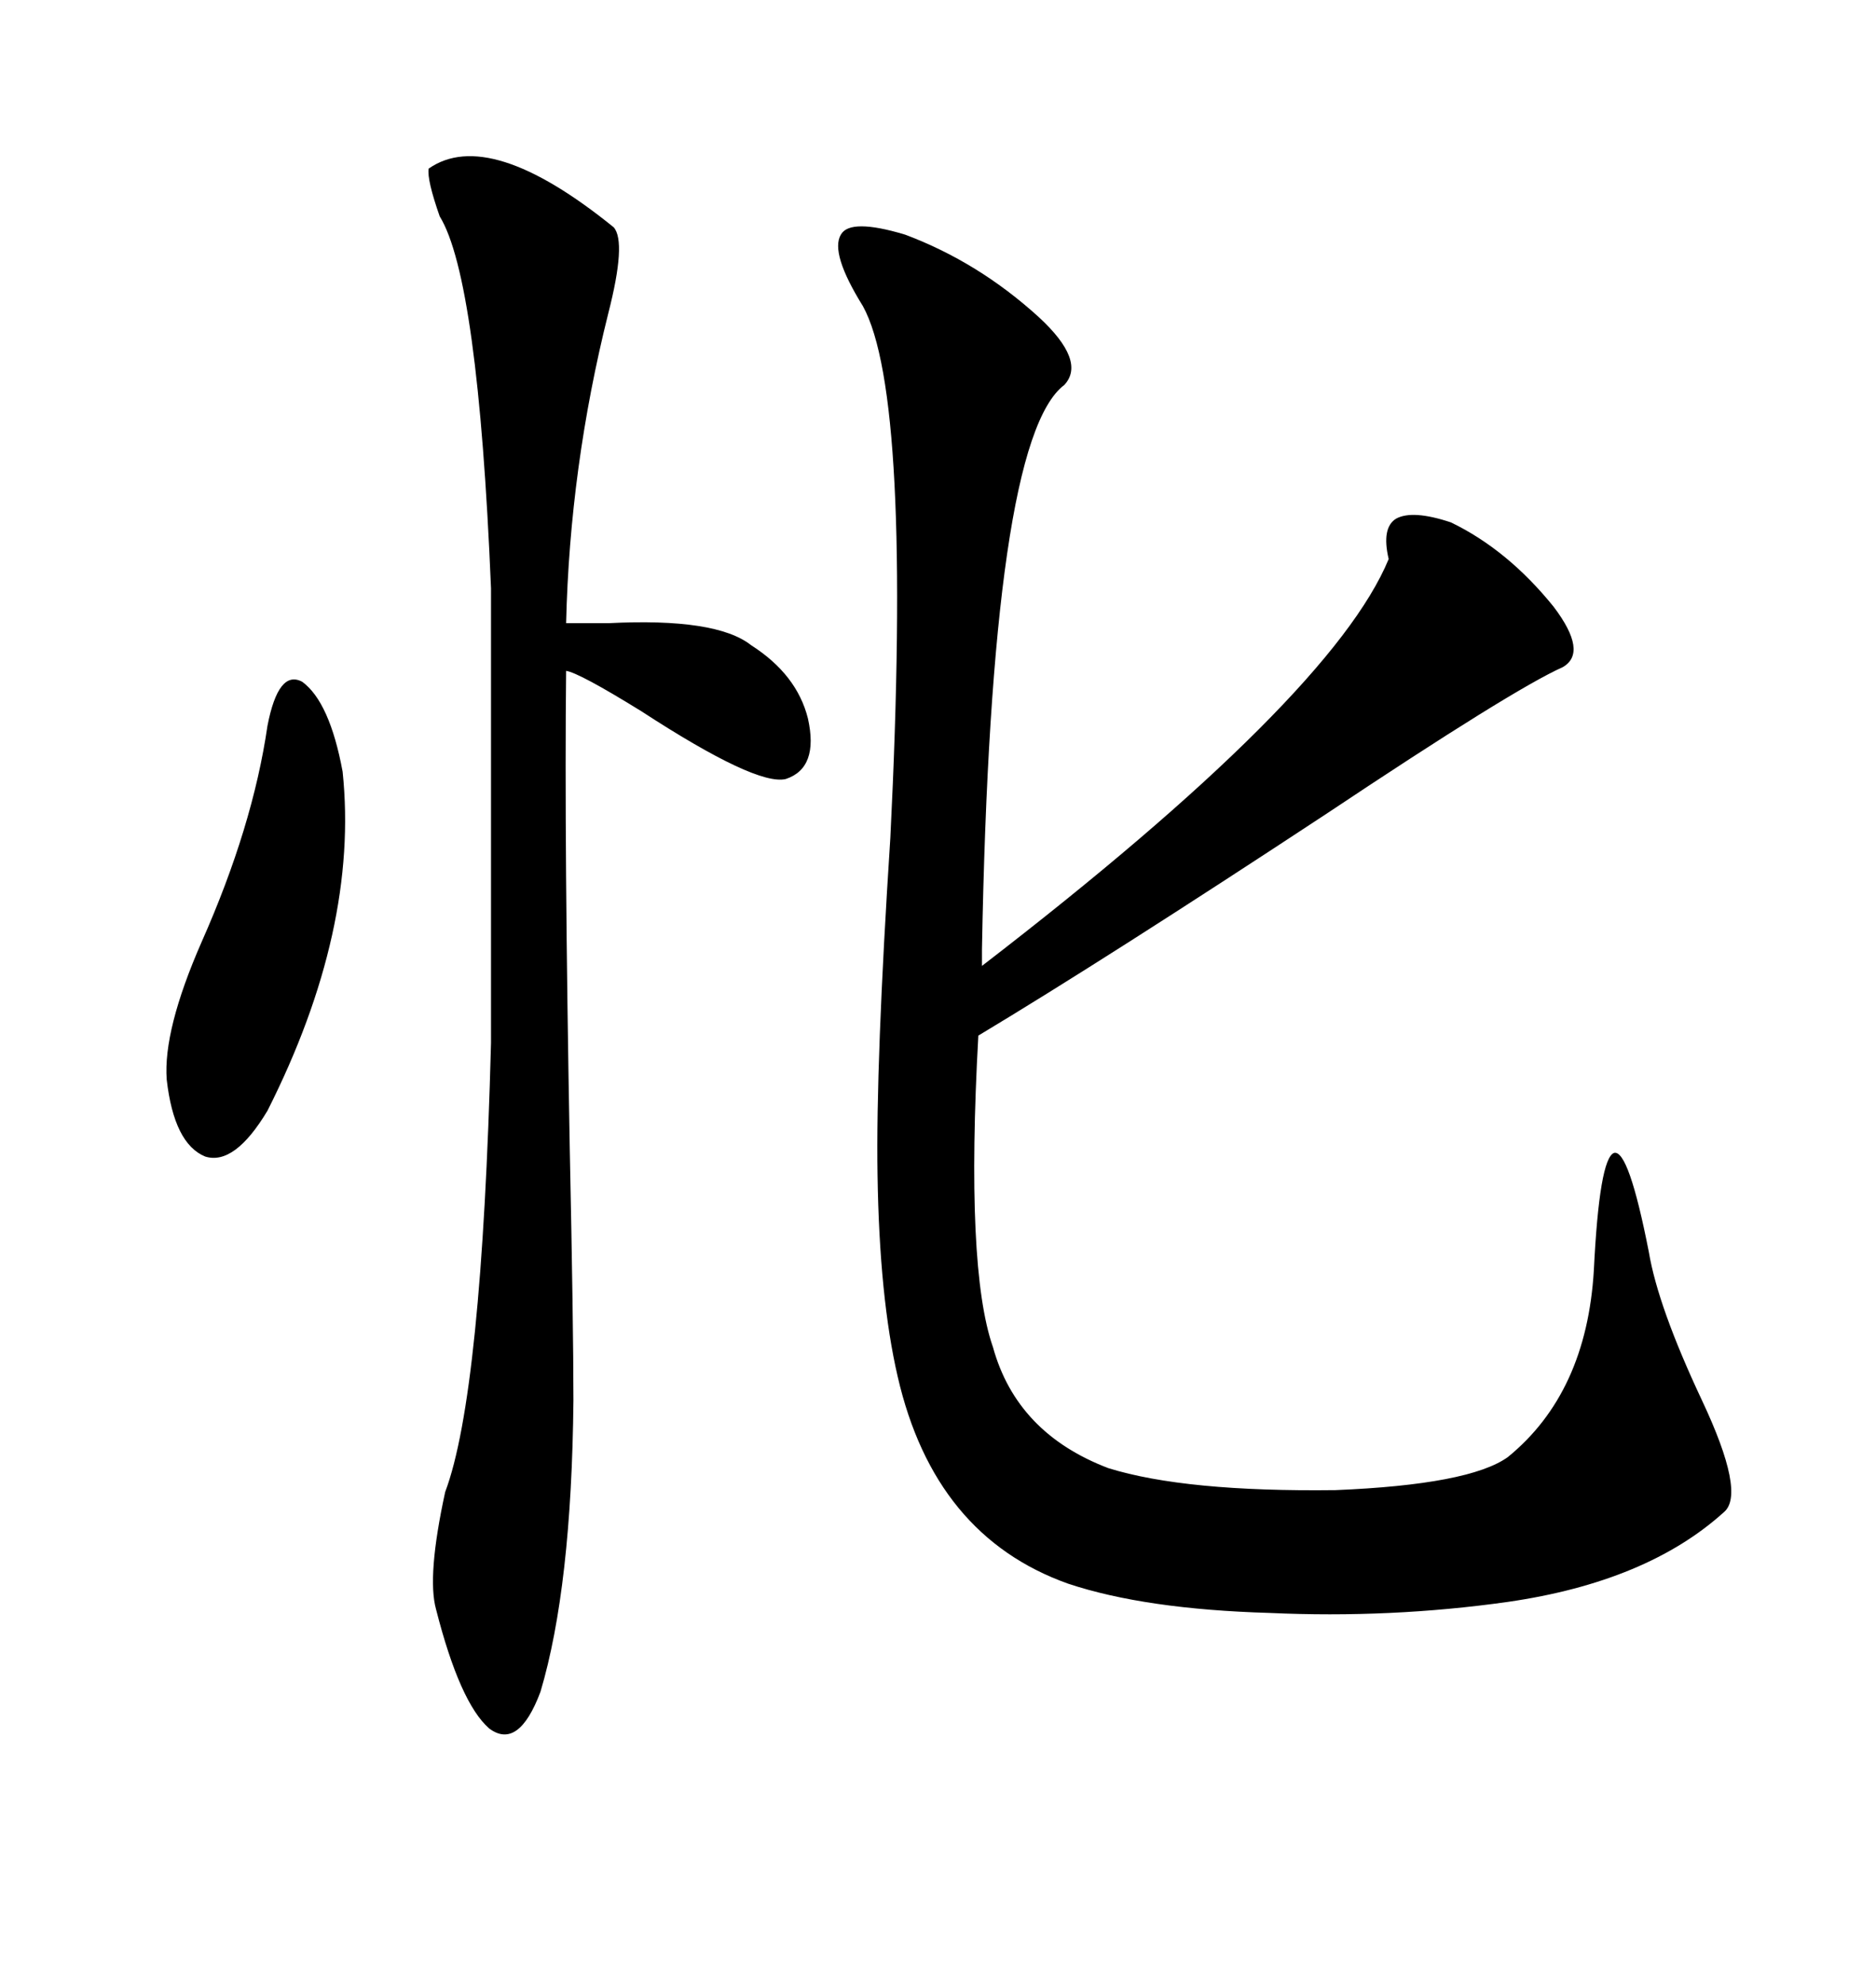 <svg xmlns="http://www.w3.org/2000/svg" xmlns:xlink="http://www.w3.org/1999/xlink" width="300" height="317.285"><path d="M144.73 37.50L144.73 37.50Q156.45 41.89 166.11 50.68L166.11 50.68Q173.73 57.71 170.21 61.52L170.21 61.52Q158.50 70.31 157.03 151.76L157.03 151.76L157.03 154.39Q212.99 111.33 222.07 89.36L222.07 89.36Q220.90 84.38 223.24 82.91L223.24 82.91Q225.88 81.45 232.03 83.50L232.03 83.50Q241.11 87.89 248.44 96.97L248.44 96.97Q254.00 104.30 249.90 106.64L249.90 106.64Q241.99 110.16 212.11 130.08L212.11 130.08Q176.95 153.22 156.45 165.53L156.45 165.53Q154.39 202.73 158.79 215.33L158.79 215.33Q162.60 229.10 177.25 234.67L177.25 234.67Q189.55 238.48 213.57 238.18L213.57 238.18Q234.96 237.30 241.11 232.91L241.11 232.91Q253.71 222.66 254.88 203.03L254.88 203.03Q255.76 185.16 258.11 184.28L258.11 184.28Q260.45 183.69 263.67 200.10L263.67 200.10Q265.14 208.89 272.17 223.83L272.17 223.83Q279.20 238.77 275.68 241.70L275.68 241.70Q263.38 252.83 241.11 256.05L241.11 256.05Q222.36 258.69 203.03 257.81L203.03 257.81Q183.11 257.23 170.80 253.13L170.80 253.13Q149.41 245.51 143.55 220.02L143.55 220.02Q140.63 207.42 140.33 187.79L140.33 187.79Q140.04 169.92 142.38 133.89L142.38 133.89Q145.90 63.28 137.99 48.93L137.99 48.93Q132.71 40.43 134.47 37.50L134.47 37.50Q135.94 34.86 144.73 37.50ZM68.55 26.95L68.55 26.95Q78.22 20.21 98.14 36.33L98.14 36.33Q100.20 38.67 97.27 50.10L97.27 50.10Q91.11 74.71 90.53 99.61L90.53 99.61Q92.87 99.61 97.27 99.61L97.27 99.61Q114.55 98.73 120.12 103.13L120.12 103.13Q127.44 107.81 129.20 114.84L129.20 114.84Q130.96 122.75 125.68 124.51L125.68 124.51Q121.00 125.68 102.54 113.67L102.54 113.67Q92.58 107.52 90.53 107.23L90.53 107.23Q90.23 134.77 91.11 183.40L91.11 183.40Q91.70 211.82 91.70 223.83L91.70 223.83Q91.41 253.71 86.43 270.41L86.43 270.41Q82.91 279.79 78.22 276.27L78.22 276.27Q73.54 272.17 69.73 257.23L69.73 257.23Q68.26 251.95 71.19 238.48L71.19 238.48Q77.05 222.95 78.52 166.70L78.52 166.70L78.52 94.04Q76.46 44.53 70.31 34.57L70.31 34.57Q68.26 28.71 68.55 26.95ZM42.77 116.02L42.77 116.02Q44.53 106.93 48.34 108.98L48.34 108.98Q52.73 112.21 54.79 123.34L54.79 123.34Q57.42 148.54 42.77 177.54L42.77 177.54Q37.50 186.33 32.81 184.86L32.81 184.86Q27.83 182.81 26.66 172.56L26.66 172.56Q26.07 164.65 32.23 150.59L32.23 150.59Q40.43 132.13 42.77 116.02Z"/></svg>